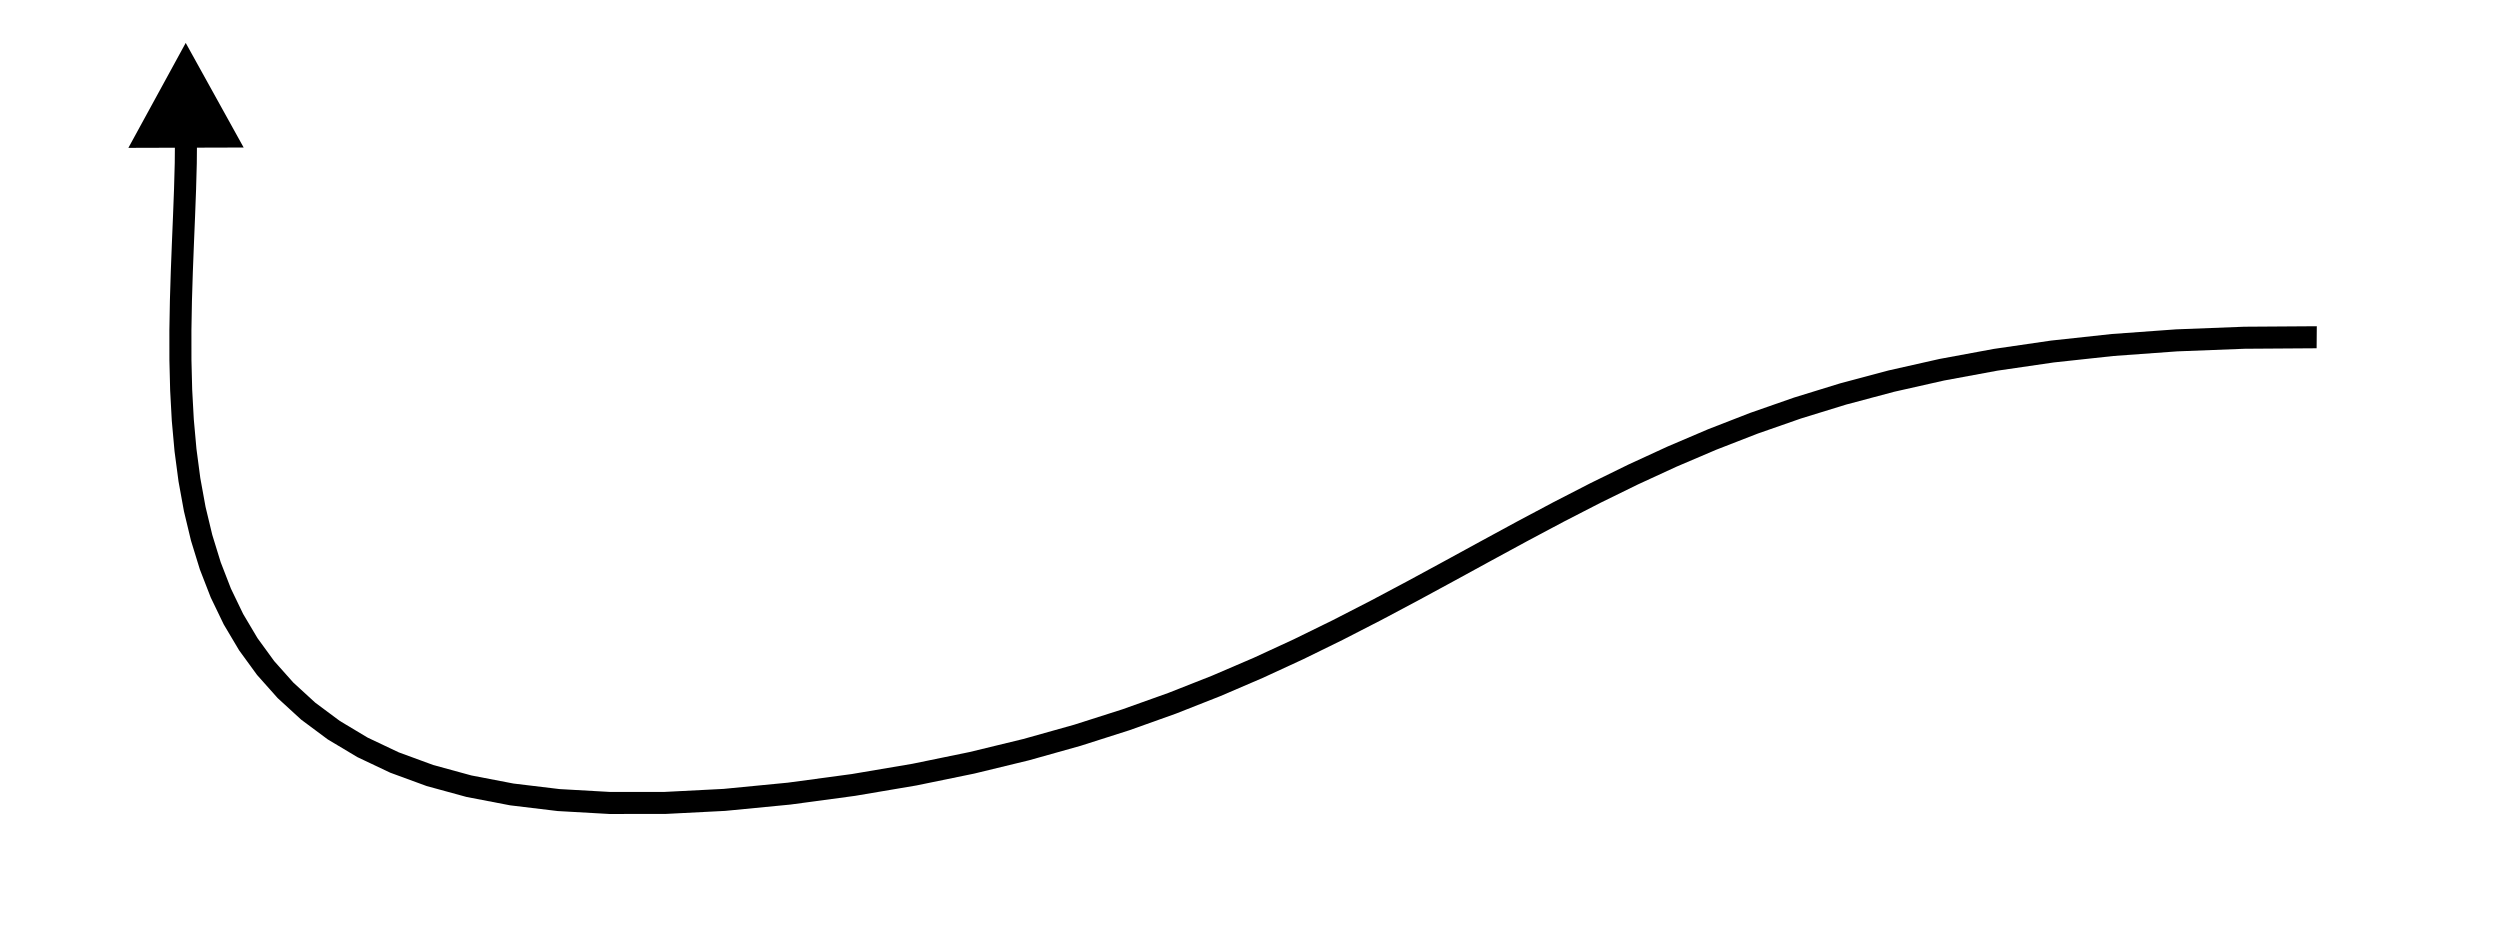 <?xml version="1.0" encoding="UTF-8"?> <!-- Creator: CorelDRAW 2019 (64-Bit) --> <svg xmlns="http://www.w3.org/2000/svg" xmlns:xlink="http://www.w3.org/1999/xlink" xml:space="preserve" width="80mm" height="30mm" style="shape-rendering:geometricPrecision; text-rendering:geometricPrecision; image-rendering:optimizeQuality; fill-rule:evenodd; clip-rule:evenodd" viewBox="0 0 8000 3000"> <defs> <style type="text/css"> <![CDATA[ .fil0 {fill:black;fill-rule:nonzero} ]]> </style> </defs> <g id="Слой_x0020_1">  <g> <path class="fil0" d="M779.7 472.06l-368.88 1.08 183.46 -335.84 185.42 334.76zm1740.14 2032.59l8.28 70.08 0 0 -207.37 20.1 -192.7 9.85 -178.6 0.03 -165.05 -9.35 -152.06 -18.3 -139.62 -26.85 -127.69 -34.95 -116.28 -42.65 -105.34 -49.92 -94.84 -56.75 -84.79 -63.07 -75.19 -68.89 -66.03 -74.14 -57.38 -78.8 -49.25 -82.93 -41.68 -86.45 -34.72 -89.47 -28.33 -91.97 -22.55 -93.98 -17.37 -95.5 -12.76 -96.58 -8.75 -97.18 -5.28 -97.34 -2.42 -97.03 -0.08 -96.25 1.67 -95.03 2.89 -93.33 3.54 -91.16 3.65 -88.51 3.21 -85.37 2.23 -81.72 0.71 -77.62 70.56 -0.2 -0.73 79.12 -2.25 82.72 -3.23 85.85 -3.65 88.55 -3.52 90.8 -2.87 92.57 -1.65 93.91 0.08 94.77 2.36 95.13 5.16 95.06 8.49 94.48 12.34 93.42 16.71 91.9 21.57 89.9 26.93 87.43 32.78 84.53 39.14 81.19 45.99 77.45 53.38 73.34 61.33 68.86 69.87 64.03 79.05 58.81 88.86 53.17 99.36 47.08 110.46 40.53 122.19 33.45 134.52 25.85 147.4 17.74 160.85 9.11 174.8 -0.03 189.32 -9.67 204.35 -19.82 0 0zm4893.93 -1460.74l-0.58 70.56 -229.97 1.55 -216.28 8.36 -203.47 14.74 -191.54 20.72 -180.44 26.3 -170.25 31.48 -160.92 36.27 -152.46 40.66 -144.91 44.66 -138.21 48.27 -132.4 51.5 -127.48 54.36 -123.42 56.84 -120.25 58.92 -117.93 60.65 -116.47 61.98 -115.89 62.91 -116.14 63.47 -117.26 63.61 -119.22 63.36 -122.05 62.68 -125.7 61.62 -130.2 60.1 -135.54 58.2 -141.72 55.86 -148.71 53.12 -156.57 49.95 -165.25 46.38 -174.74 42.4 -185.1 38.03 -196.28 33.24 -208.3 28.07 -8.28 -70.08 206 -27.75 193.9 -32.84 182.66 -37.53 172.32 -41.82 162.83 -45.7 154.23 -49.21 146.51 -52.32 139.66 -55.06 133.68 -57.4 128.6 -59.36 124.36 -60.96 121.01 -62.16 118.52 -62.98 116.9 -63.43 116.14 -63.45 116.23 -63.11 117.17 -62.34 118.97 -61.19 121.63 -59.6 125.12 -57.6 129.44 -55.2 134.62 -52.36 140.61 -49.11 147.45 -45.44 155.1 -41.36 163.6 -36.87 172.91 -31.98 183.08 -26.68 194.06 -21 205.91 -14.92 218.6 -8.44 232.11 -1.57z"></path> </g> </g> </svg> 